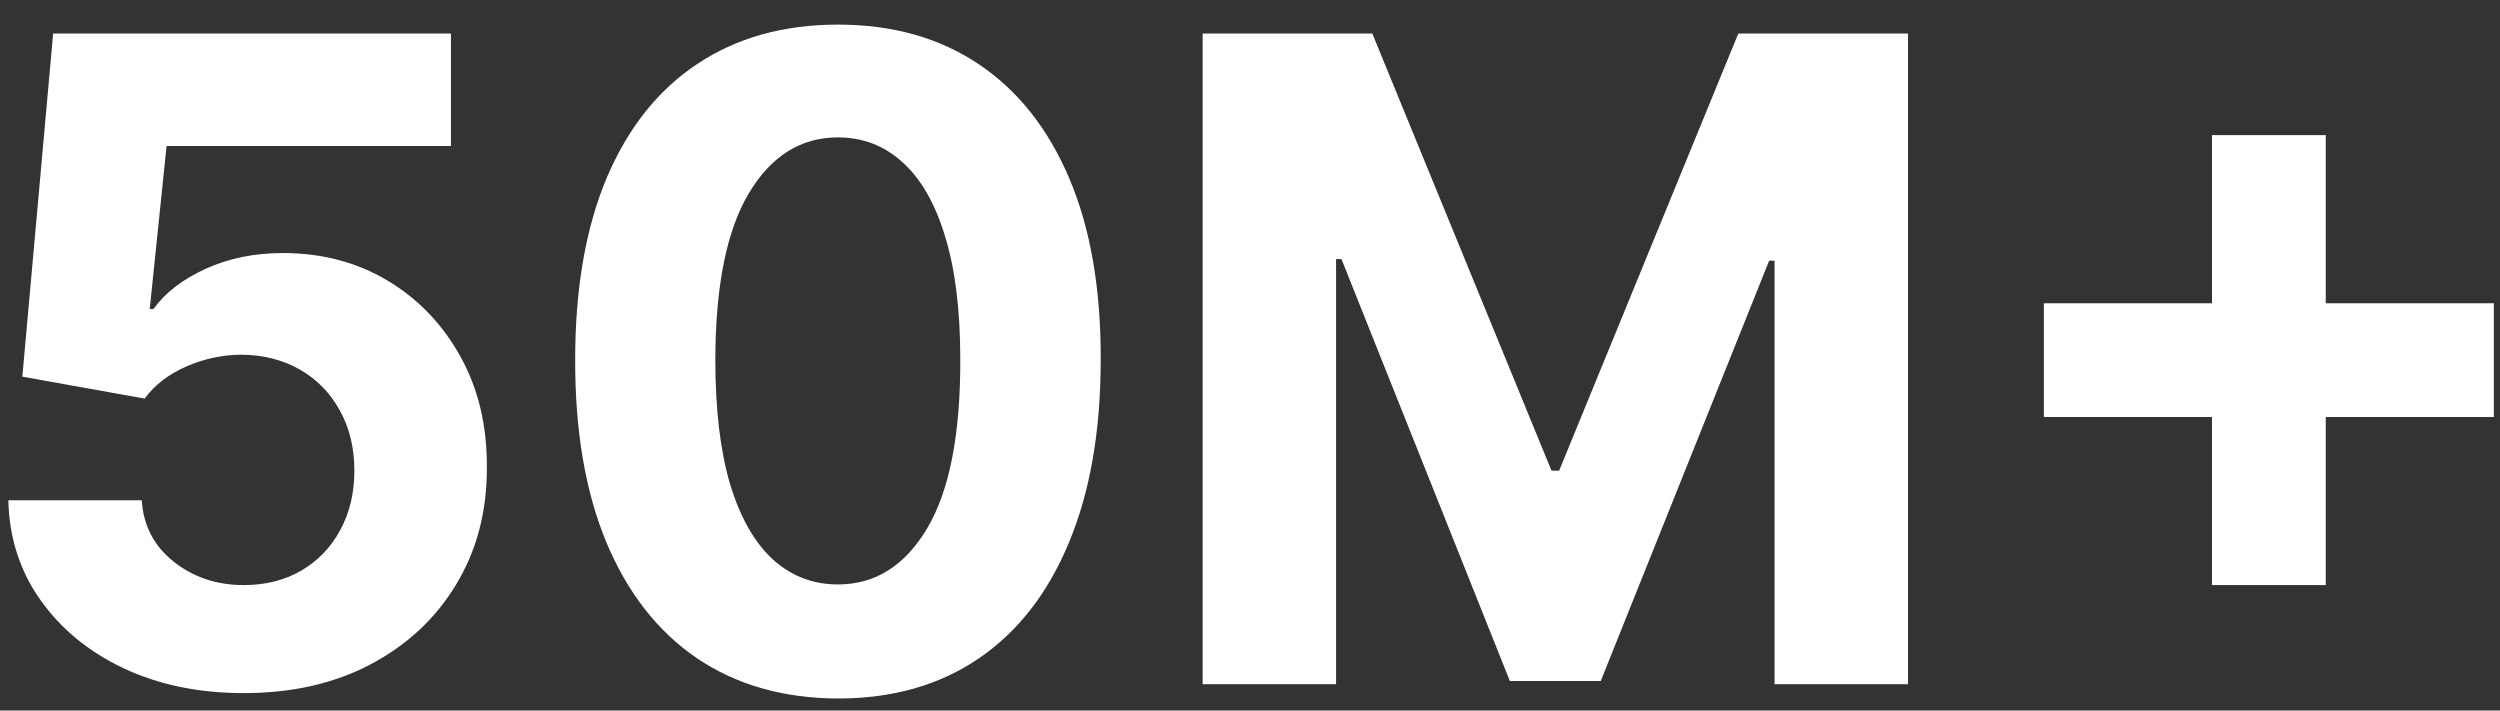 <svg width="95" height="27" viewBox="0 0 95 27" fill="none" xmlns="http://www.w3.org/2000/svg">
<rect x="0" y="0" width="95" height="27" fill="#333333" stroke="none"/>
<path d="M9.264 26.338C7.558 26.338 6.036 26.024 4.7 25.396C3.372 24.768 2.318 23.903 1.537 22.8C0.756 21.698 0.349 20.434 0.317 19.009H5.388C5.445 19.967 5.847 20.744 6.596 21.34C7.344 21.935 8.234 22.233 9.264 22.233C10.085 22.233 10.809 22.052 11.437 21.69C12.073 21.319 12.568 20.808 12.922 20.156C13.285 19.496 13.466 18.74 13.466 17.886C13.466 17.017 13.281 16.252 12.91 15.592C12.548 14.932 12.045 14.417 11.401 14.047C10.757 13.677 10.021 13.488 9.192 13.479C8.467 13.479 7.763 13.628 7.079 13.926C6.403 14.224 5.875 14.63 5.497 15.146L0.849 14.312L2.02 1.273H17.136V5.547H6.33L5.69 11.741H5.835C6.27 11.129 6.926 10.622 7.803 10.22C8.68 9.817 9.662 9.616 10.749 9.616C12.238 9.616 13.566 9.966 14.733 10.666C15.901 11.367 16.822 12.328 17.498 13.552C18.174 14.767 18.509 16.168 18.5 17.754C18.509 19.42 18.122 20.901 17.341 22.197C16.569 23.485 15.486 24.499 14.094 25.239C12.709 25.972 11.099 26.338 9.264 26.338ZM31.842 26.543C29.765 26.535 27.979 26.024 26.481 25.01C24.992 23.996 23.845 22.527 23.04 20.603C22.243 18.679 21.849 16.365 21.857 13.661C21.857 10.964 22.256 8.666 23.052 6.766C23.857 4.867 25.004 3.422 26.493 2.432C27.991 1.434 29.773 0.935 31.842 0.935C33.911 0.935 35.69 1.434 37.179 2.432C38.676 3.43 39.827 4.879 40.632 6.778C41.437 8.67 41.835 10.964 41.827 13.661C41.827 16.373 41.425 18.691 40.62 20.615C39.823 22.539 38.68 24.008 37.191 25.022C35.702 26.036 33.919 26.543 31.842 26.543ZM31.842 22.209C33.259 22.209 34.39 21.496 35.235 20.072C36.08 18.647 36.499 16.51 36.491 13.661C36.491 11.785 36.297 10.223 35.911 8.976C35.533 7.728 34.993 6.79 34.293 6.163C33.601 5.535 32.784 5.221 31.842 5.221C30.433 5.221 29.307 5.925 28.462 7.334C27.616 8.742 27.19 10.851 27.182 13.661C27.182 15.56 27.371 17.146 27.749 18.418C28.136 19.681 28.679 20.631 29.379 21.267C30.079 21.895 30.9 22.209 31.842 22.209ZM45.7 1.273H52.147L58.957 17.886H59.247L66.056 1.273H72.504V26H67.433V9.906H67.228L60.828 25.879H57.375L50.976 9.845H50.771V26H45.7V1.273ZM84.056 22.233V5.136H88.378V22.233H84.056ZM77.668 15.846V11.523H94.765V15.846H77.668Z" fill="white"/>
</svg>
